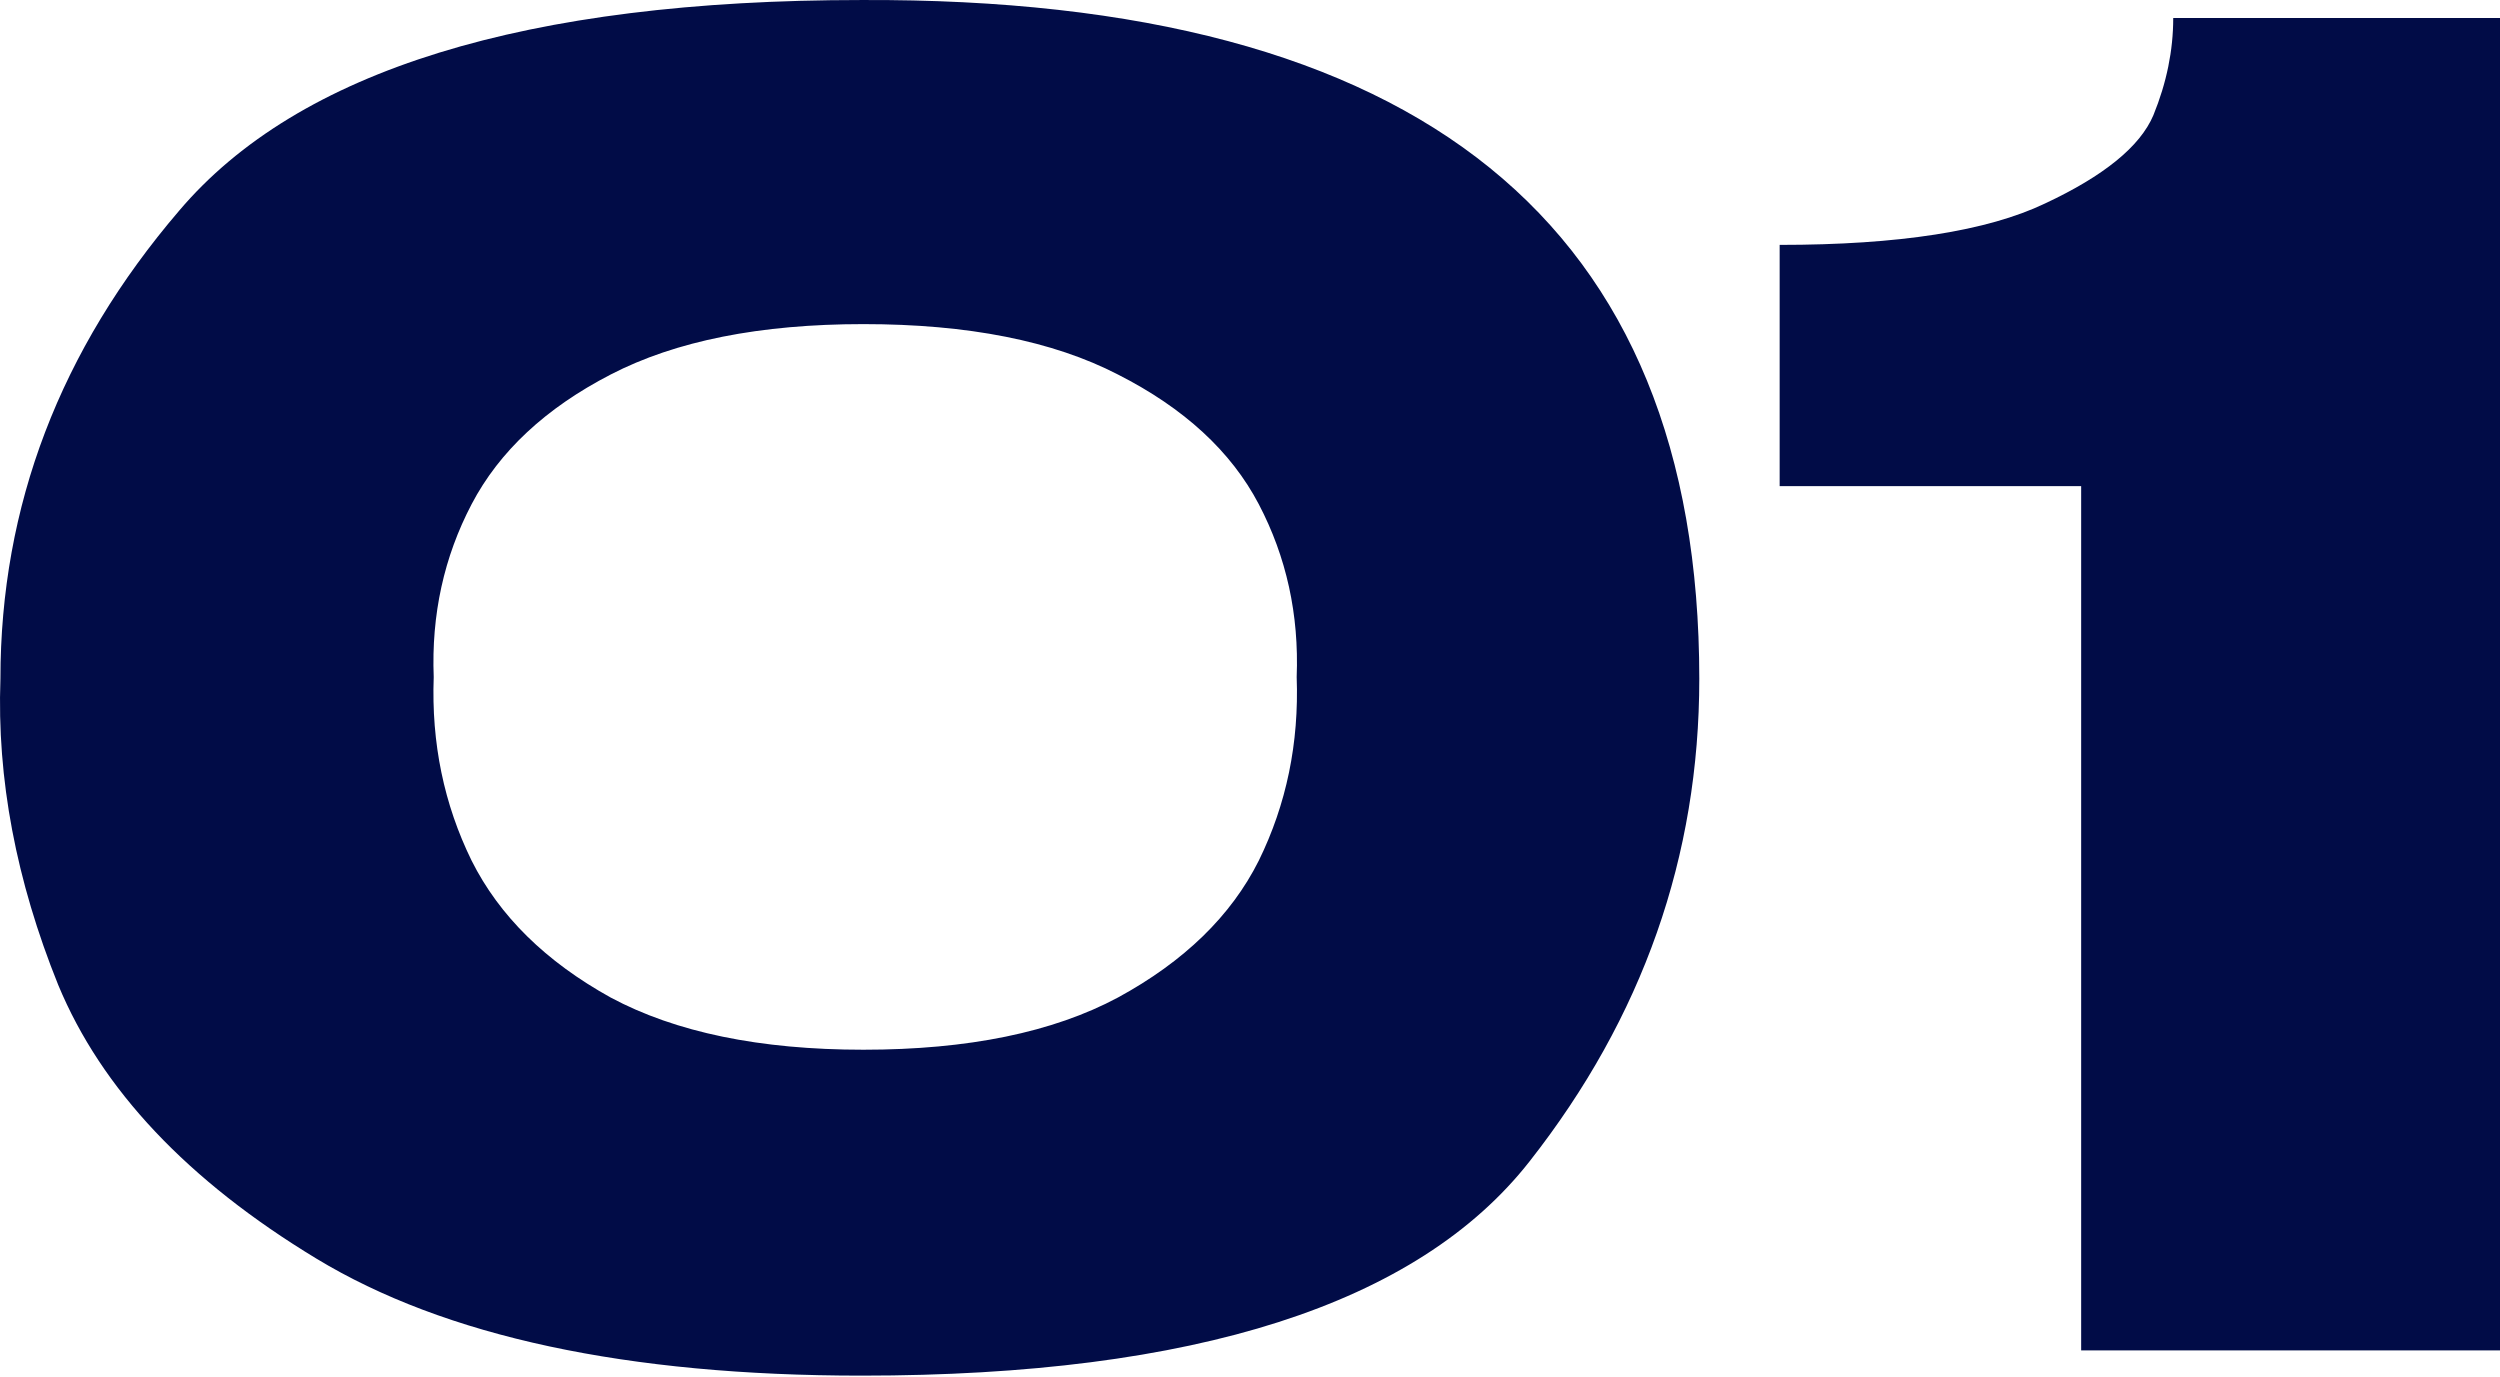 <?xml version="1.0" encoding="UTF-8"?> <svg xmlns="http://www.w3.org/2000/svg" width="138" height="76" viewBox="0 0 138 76" fill="none"> <path d="M47.56 0.001C78.387 -0.131 93.801 12.358 93.801 37.471C93.801 47.277 90.678 56.156 84.433 64.107C78.254 71.992 65.963 75.935 47.56 75.935C34.605 75.935 24.572 73.781 17.463 69.474C10.355 65.168 5.604 60.132 3.213 54.367C0.887 48.603 -0.176 42.971 0.024 37.471C0.024 27.93 3.312 19.316 9.89 11.63C16.467 3.877 29.024 0.001 47.56 0.001ZM47.66 57.945C53.44 57.945 58.123 56.984 61.711 55.063C65.365 53.075 67.956 50.557 69.484 47.509C71.013 44.395 71.71 41.016 71.577 37.372C71.71 33.926 71.013 30.746 69.484 27.83C67.956 24.915 65.365 22.529 61.711 20.674C58.123 18.819 53.44 17.891 47.66 17.891C41.946 17.891 37.295 18.819 33.708 20.674C30.12 22.529 27.562 24.915 26.034 27.83C24.506 30.746 23.808 33.926 23.941 37.372C23.808 41.016 24.506 44.395 26.034 47.509C27.562 50.557 30.12 53.075 33.708 55.063C37.295 56.984 41.946 57.945 47.66 57.945Z" fill="#010C47"></path> <path d="M138 0.995V74.543H114.88V26.836H98.237V13.518C104.814 13.518 109.697 12.756 112.886 11.232C116.142 9.708 118.135 8.085 118.866 6.362C119.597 4.573 119.962 2.784 119.962 0.995H138Z" fill="#010C47"></path> </svg> 